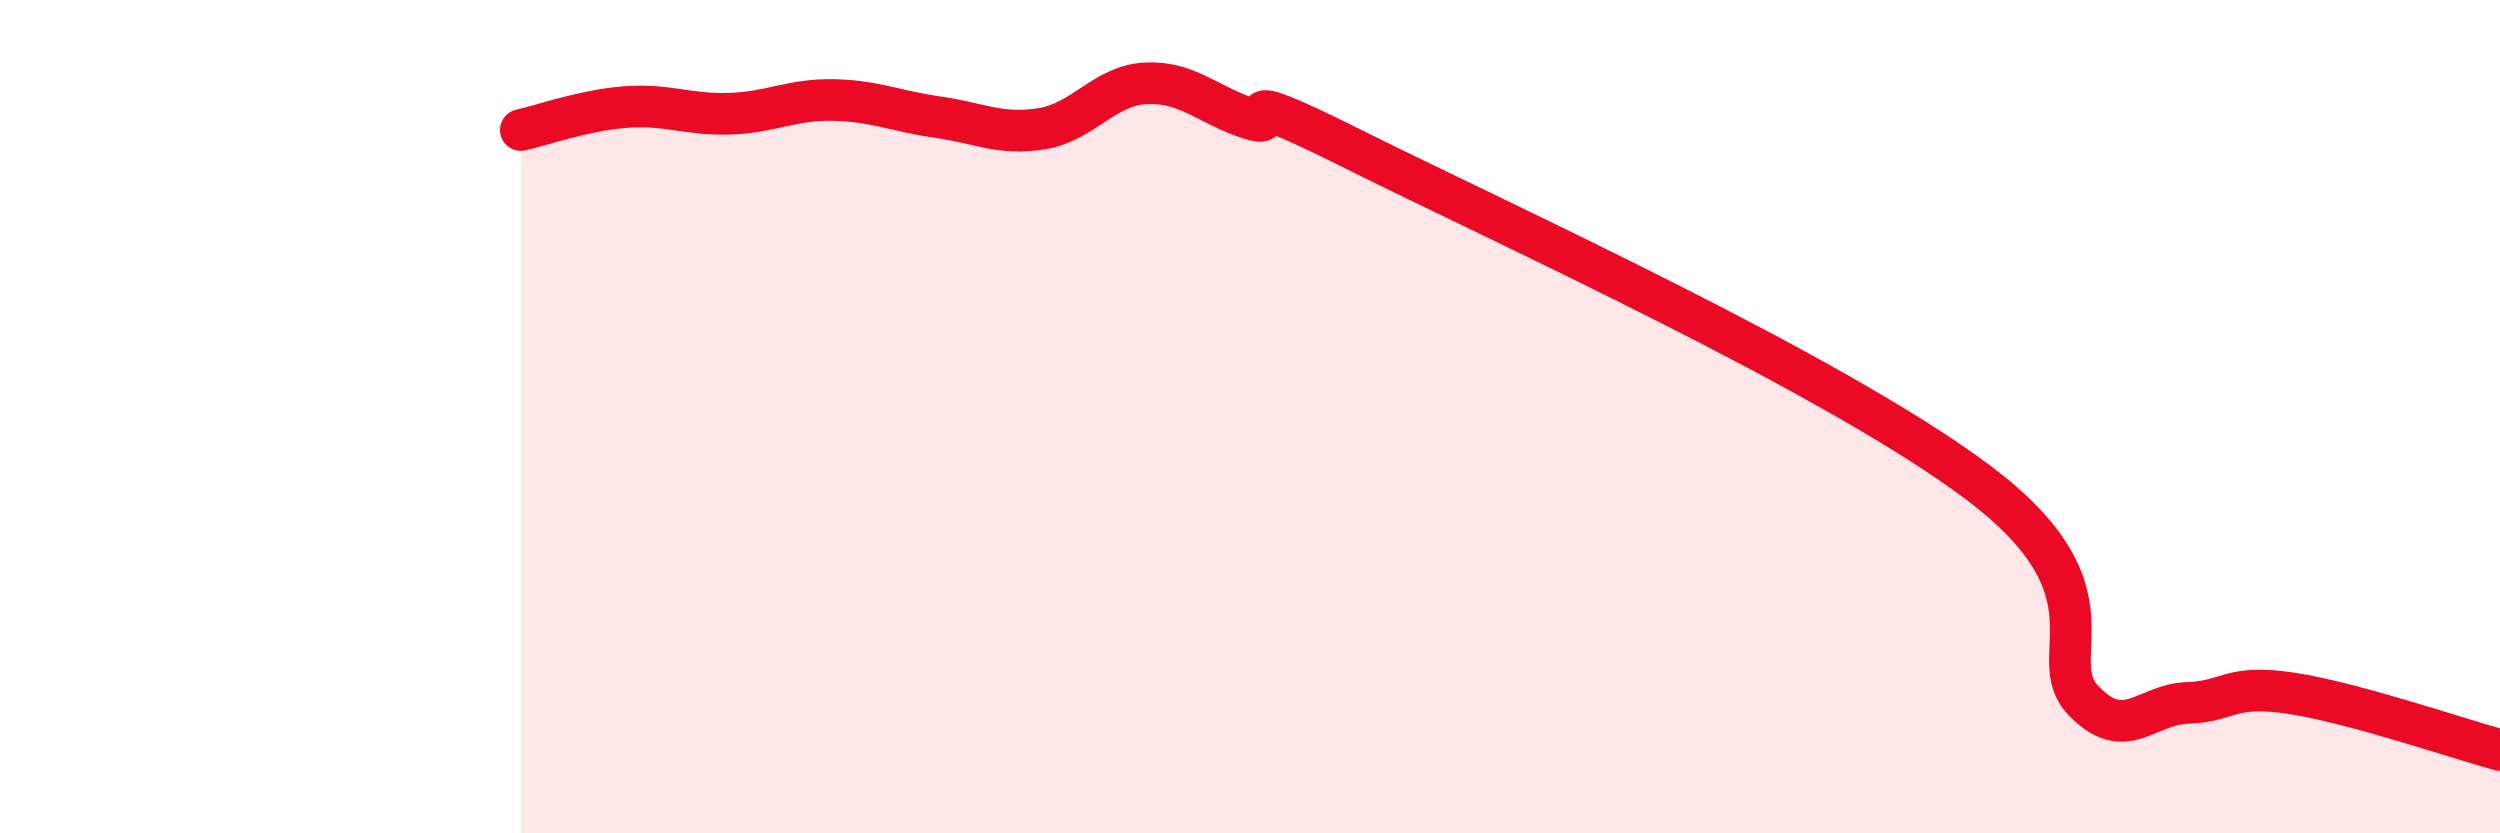 
    <svg width="60" height="20" viewBox="0 0 60 20" xmlns="http://www.w3.org/2000/svg">
      <path
        d="M 12.5,3.12 C 13,3.01 14,2.65 15,2.57 C 16,2.49 16.5,2.76 17.5,2.73 C 18.5,2.7 19,2.38 20,2.4 C 21,2.42 21.5,2.67 22.5,2.81 C 23.5,2.95 24,3.25 25,3.09 C 26,2.93 26.5,2.05 27.5,2 C 28.5,1.95 29,2.53 30,2.85 C 31,3.17 29,1.84 32.5,3.59 C 36,5.34 44,8.96 47.5,11.6 C 51,14.24 49,15.76 50,16.81 C 51,17.86 51.5,16.9 52.5,16.87 C 53.5,16.84 53.5,16.41 55,16.64 C 56.5,16.87 59,17.73 60,18L60 20L12.5 20Z"
        fill="#EB0A25"
        opacity="0.1"
        stroke-linecap="round"
        stroke-linejoin="round"
      />
      <path
        d="M 12.5,3.12 C 13,3.01 14,2.65 15,2.57 C 16,2.49 16.5,2.76 17.5,2.73 C 18.5,2.7 19,2.38 20,2.4 C 21,2.42 21.5,2.67 22.5,2.81 C 23.5,2.95 24,3.25 25,3.09 C 26,2.93 26.5,2.05 27.5,2 C 28.5,1.95 29,2.53 30,2.85 C 31,3.17 29,1.84 32.5,3.59 C 36,5.34 44,8.96 47.5,11.6 C 51,14.24 49,15.76 50,16.81 C 51,17.86 51.5,16.9 52.5,16.87 C 53.5,16.84 53.5,16.41 55,16.64 C 56.5,16.87 59,17.73 60,18"
        stroke="#EB0A25"
        stroke-width="1"
        fill="none"
        stroke-linecap="round"
        stroke-linejoin="round"
      />
    </svg>
  
